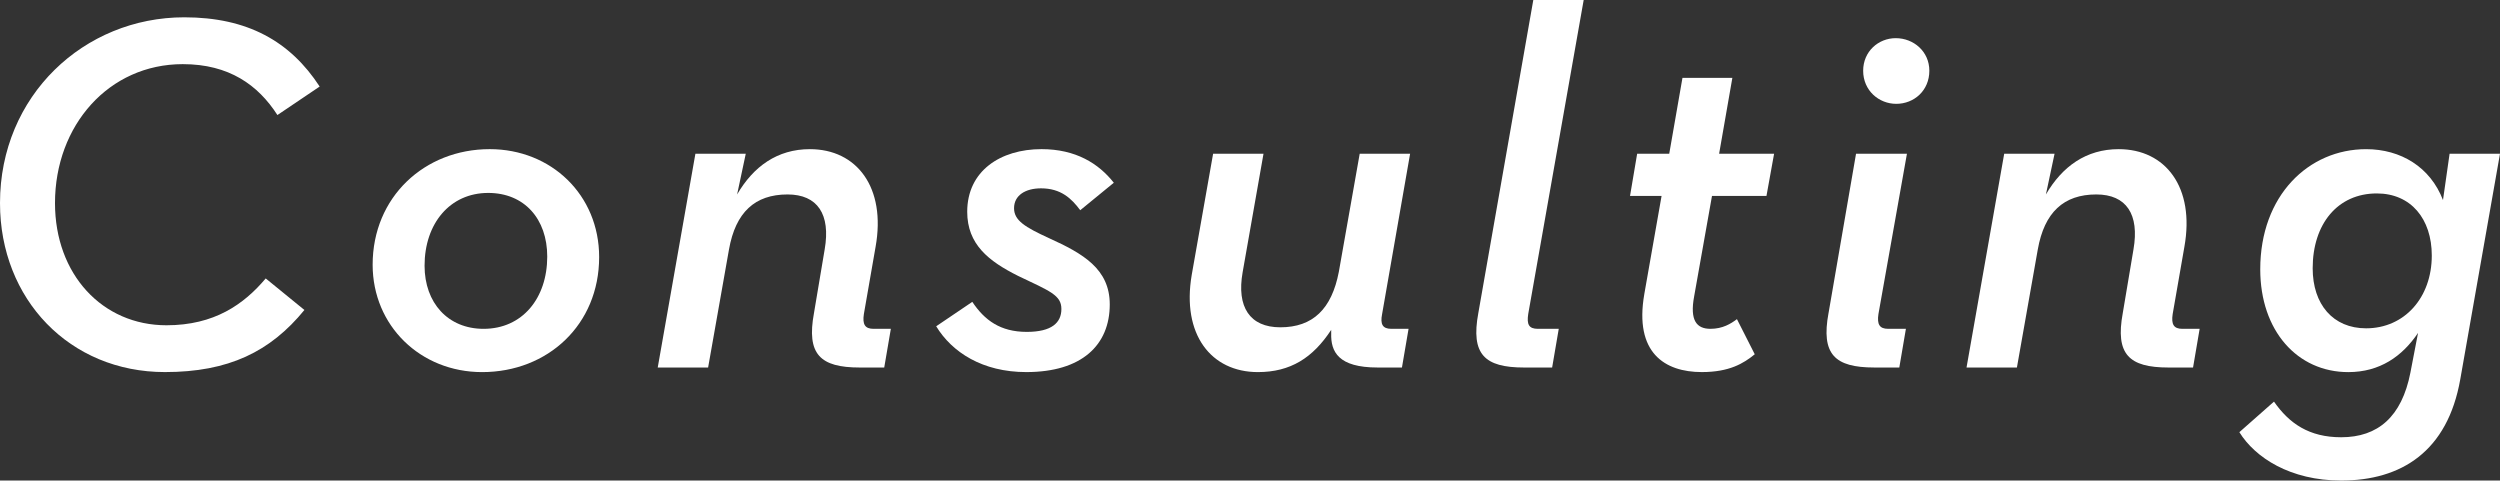 <?xml version="1.0" encoding="UTF-8"?><svg id="_レイヤー_2" xmlns="http://www.w3.org/2000/svg" viewBox="0 0 166.97 32.093"><rect x="0" y="0" width="166.97" height="32.093" fill="#333333" stroke="none"/><defs><style>.cls-1{fill:#fff;stroke-width:0px;}</style></defs><g id="_レイヤー_1-2"><path class="cls-1" d="m0,13.565C0,6.392,5.609,1.156,12.307,1.156c4.216,0,7.071,1.598,9.043,4.624l-2.822,1.903c-1.291-2.006-3.229-3.399-6.322-3.399-4.93,0-8.533,4.079-8.533,9.281,0,4.759,3.161,8.159,7.445,8.159,3.195,0,5.167-1.395,6.629-3.128l2.584,2.107c-2.278,2.788-5.066,4.147-9.315,4.147C4.657,24.852,0,19.99,0,13.565Z"/><path class="cls-1" d="m24.888,17.679c0-4.521,3.468-7.718,7.819-7.718,4.113,0,7.309,3.061,7.309,7.208,0,4.521-3.434,7.683-7.818,7.683-4.114,0-7.31-3.094-7.31-7.173Zm11.661-.544c0-2.516-1.53-4.25-3.944-4.25-2.55,0-4.249,2.04-4.249,4.862,0,2.481,1.563,4.215,3.943,4.215,2.584,0,4.25-2.039,4.25-4.827Z"/><path class="cls-1" d="m46.443,10.268h3.365l-.578,2.72c1.088-1.87,2.686-3.026,4.861-3.026,3.128,0,5.1,2.55,4.387,6.527l-.782,4.488c-.103.68.067.985.646.985h1.156l-.442,2.584h-1.632c-2.651,0-3.569-.884-3.06-3.638l.714-4.249c.408-2.347-.476-3.672-2.481-3.672-2.176,0-3.468,1.189-3.909,3.672l-1.395,7.887h-3.365l2.516-14.278Z"/><path class="cls-1" d="m62.525,21.792l2.413-1.632c.816,1.224,1.87,2.006,3.638,2.006,1.666,0,2.312-.612,2.312-1.529s-.748-1.19-2.891-2.21c-1.972-.986-3.399-2.108-3.399-4.284,0-2.72,2.21-4.182,4.964-4.182,2.277,0,3.808.952,4.827,2.244l-2.243,1.836c-.578-.782-1.292-1.462-2.618-1.462-1.054,0-1.802.476-1.802,1.326,0,.815.714,1.258,2.346,2.006,2.244,1.02,4.046,2.039,4.046,4.419,0,2.72-1.87,4.521-5.575,4.521-2.924,0-4.964-1.325-6.018-3.06Z"/><path class="cls-1" d="m79.593,18.358l1.428-8.091h3.366l-1.395,7.921c-.408,2.312.477,3.672,2.516,3.672,2.176,0,3.434-1.224,3.91-3.706l1.394-7.887h3.366l-1.87,10.709c-.136.68.034.985.612.985h1.155l-.442,2.584h-1.631c-2.618,0-3.128-1.054-3.094-2.277v-.238c-1.225,1.87-2.721,2.821-4.896,2.821-3.127,0-5.099-2.516-4.419-6.493Z"/><path class="cls-1" d="m98.734,20.908l3.672-20.908h3.365l-3.705,20.977c-.102.68.034.985.646.985h1.394l-.442,2.584h-1.869c-2.652,0-3.57-.884-3.061-3.638Z"/><path class="cls-1" d="m109.818,19.65l1.155-6.562h-2.107l.476-2.821h2.143l.883-5.065h3.332l-.884,5.065h3.672l-.51,2.821h-3.638l-1.19,6.697c-.306,1.632.171,2.176,1.088,2.176.816,0,1.36-.34,1.769-.646l1.189,2.346c-.748.612-1.699,1.189-3.535,1.189-2.482,0-4.521-1.292-3.842-5.201Z"/><path class="cls-1" d="m122.125,20.908l1.836-10.641h3.4l-1.904,10.709c-.102.68.068.985.646.985h1.189l-.441,2.584h-1.666c-2.652,0-3.57-.884-3.061-3.638Zm2.312-16.183c0-1.292,1.02-2.176,2.176-2.176,1.189,0,2.244.884,2.244,2.176,0,1.326-1.021,2.21-2.21,2.21-1.156,0-2.21-.884-2.21-2.21Z"/><path class="cls-1" d="m133.855,10.268h3.365l-.578,2.72c1.088-1.87,2.687-3.026,4.862-3.026,3.128,0,5.1,2.55,4.386,6.527l-.782,4.488c-.103.68.067.985.646.985h1.156l-.441,2.584h-1.633c-2.651,0-3.569-.884-3.06-3.638l.714-4.249c.408-2.347-.476-3.672-2.481-3.672-2.176,0-3.468,1.189-3.909,3.672l-1.395,7.887h-3.365l2.516-14.278Z"/><path class="cls-1" d="m149.563,28.863l2.312-2.04c1.02,1.462,2.346,2.38,4.487,2.38,2.448,0,4.046-1.359,4.624-4.317l.51-2.651c-1.054,1.563-2.55,2.617-4.658,2.617-3.399,0-5.881-2.753-5.881-6.867,0-4.93,3.229-8.023,7.071-8.023,2.312,0,4.284,1.19,5.134,3.4l.441-3.094h3.366l-2.652,15.061c-.85,4.827-3.943,6.765-7.955,6.765-3.399,0-5.745-1.529-6.799-3.229Zm12.851-11.797c0-2.447-1.395-4.147-3.672-4.147-2.617,0-4.283,2.04-4.283,4.998,0,2.413,1.359,4.011,3.569,4.011,2.55,0,4.386-2.039,4.386-4.861Z"/></g></svg>